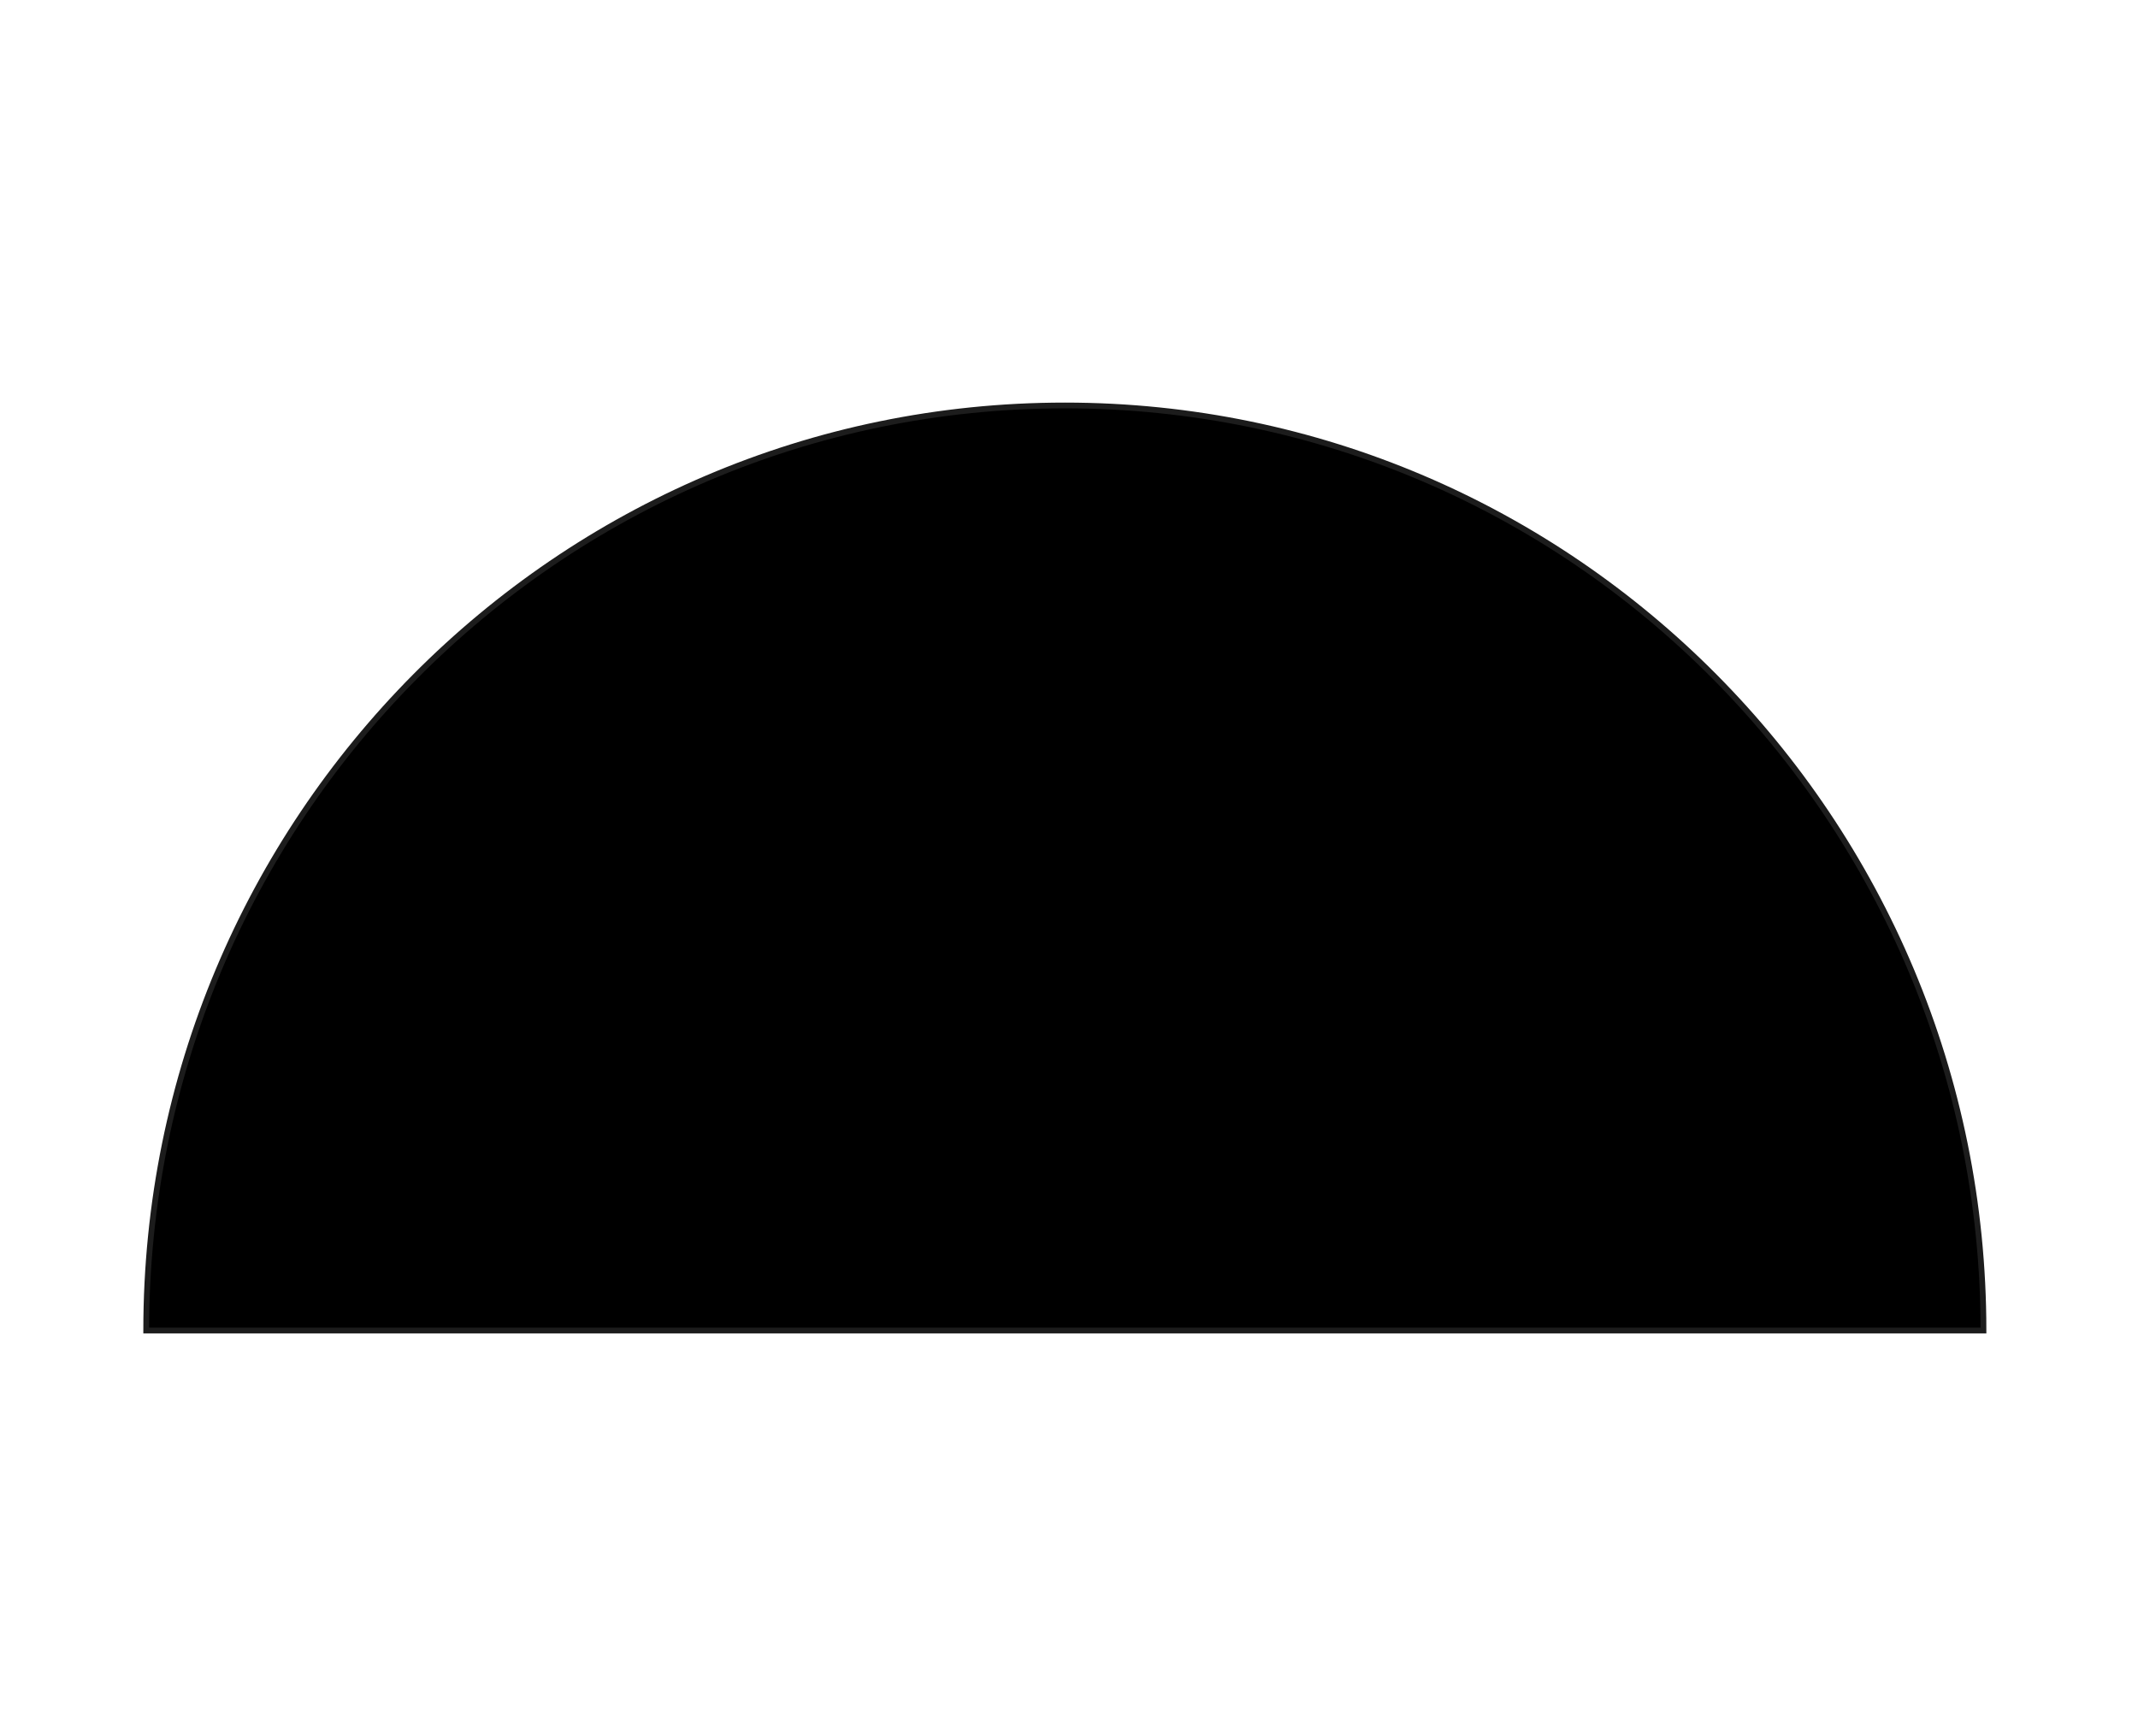 <svg xmlns="http://www.w3.org/2000/svg" id="Layer_1" viewBox="0 0 470.43 382"><defs><style>      .st0 {        stroke: #1c1c1c;        stroke-miterlimit: 10;        stroke-width: 1.27px;      }    </style></defs><path class="st0" d="M436.43,292.77H32.17c0-112.42,90.5-203.55,202.13-203.55s202.13,91.14,202.13,203.55Z"></path></svg>